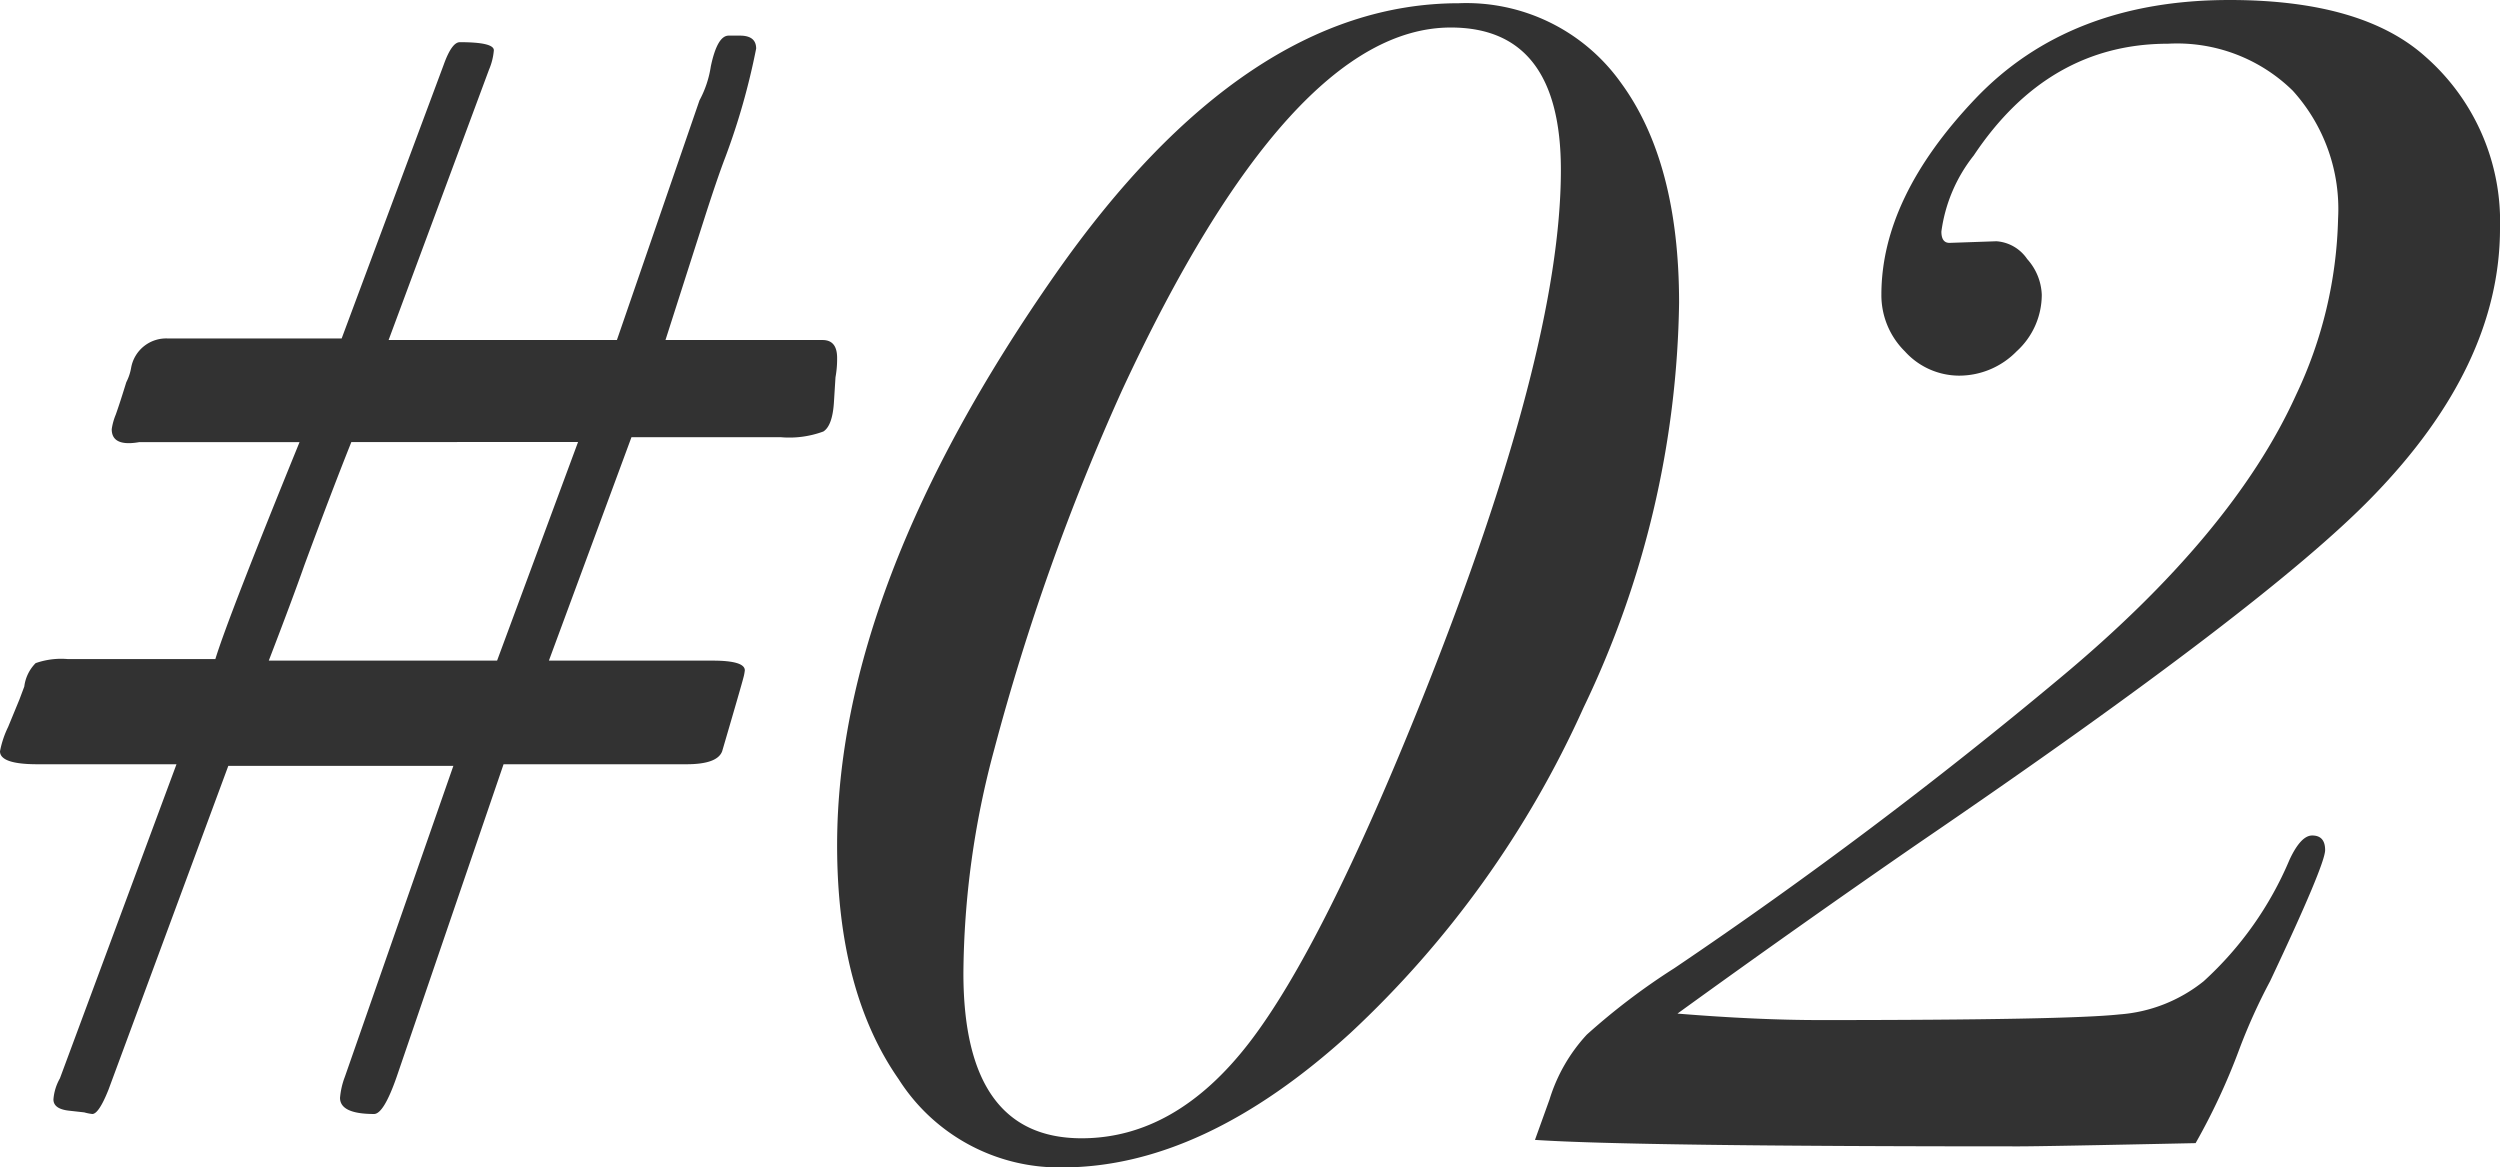 <svg xmlns="http://www.w3.org/2000/svg" width="138.96" height="64.89" viewBox="0 0 138.96 64.89">
  <path id="パス_35" data-name="パス 35" d="M51.39-43.65a5.59,5.59,0,0,1-.09,1.08l-.09,1.44q-.09,1.26-.585,1.575a5.464,5.464,0,0,1-2.385.315H39.96L35.37-26.82h9.09q1.8,0,1.8.54a2.706,2.706,0,0,1-.09.45q-.09.36-1.17,4.05-.27.72-1.98.72H32.85L26.91-3.69q-.72,2.07-1.26,2.07-1.89,0-1.89-.9a4.282,4.282,0,0,1,.27-1.17l6.03-17.28H17.55l-6.66,18q-.54,1.35-.9,1.35a2.706,2.706,0,0,1-.45-.09L8.73-1.8q-.9-.09-.9-.63A2.8,2.8,0,0,1,8.19-3.6l6.48-17.46H6.93q-2.07,0-2.07-.72a5.348,5.348,0,0,1,.45-1.35l.63-1.53.27-.72a2.236,2.236,0,0,1,.63-1.3,4.277,4.277,0,0,1,1.8-.225h8.19q.72-2.34,4.68-12.06H12.6q-1.53.27-1.53-.72a3.365,3.365,0,0,1,.225-.81q.225-.63.585-1.8a2.79,2.79,0,0,0,.27-.81,1.979,1.979,0,0,1,2.07-1.62h9.63l5.67-15.21q.45-1.26.9-1.26,1.89,0,1.89.45a3.449,3.449,0,0,1-.27,1.08L26.46-44.64H39.15l4.59-13.32a5.8,5.8,0,0,0,.63-1.89q.36-1.71.99-1.71h.63q.9,0,.9.72a38.244,38.244,0,0,1-1.71,6.03q-.45,1.17-1.17,3.42l-2.16,6.75h8.73Q51.39-44.64,51.39-43.65Zm-14.4,4.68H24.39q-1.08,2.7-2.61,6.84-.63,1.8-1.98,5.31H32.49Zm61.2-7.74a53.535,53.535,0,0,1-5.31,22.5A56.146,56.146,0,0,1,79.92-6.12Q71.73,1.35,63.9,1.35a10.576,10.576,0,0,1-9.09-4.905q-3.42-4.9-3.42-13,0-14.4,12.15-31.77Q74.07-63.36,85.95-63.36a10.539,10.539,0,0,1,9,4.41Q98.19-54.54,98.19-46.71Zm-6.57-7.38q0-7.92-6.12-7.92-8.91,0-18.27,20.16a128.322,128.322,0,0,0-7.11,19.98A48.659,48.659,0,0,0,58.41-9.45q0,9.18,6.57,9.18,5.22,0,9.315-5.31T83.97-24.84Q91.62-44.01,91.62-54.09Zm52.2,3.24q0,7.65-7.11,14.94-5.85,6.03-25.11,19.17-6.66,4.59-13.5,9.54,4.41.36,7.92.36,13.77,0,16.65-.315A8.456,8.456,0,0,0,127.35-9a19.2,19.2,0,0,0,4.77-6.75q.63-1.35,1.26-1.35.72,0,.72.81T131.04-9a32.091,32.091,0,0,0-1.71,3.78A35.82,35.82,0,0,1,126.9,0q-8.46.18-9.81.18Q95.58.18,90.18-.18l.81-2.25a9.336,9.336,0,0,1,2.07-3.6,36.887,36.887,0,0,1,4.86-3.69,262.725,262.725,0,0,0,21.42-16.11q9.63-8.01,13.14-15.75a24.066,24.066,0,0,0,2.34-9.81,9.8,9.8,0,0,0-2.52-7.11,9.182,9.182,0,0,0-6.93-2.61q-6.66,0-10.8,6.21a8.649,8.649,0,0,0-1.8,4.23q0,.63.45.63l2.61-.09a2.255,2.255,0,0,1,1.71.99,3.131,3.131,0,0,1,.81,1.98,4.251,4.251,0,0,1-1.4,3.15,4.466,4.466,0,0,1-3.195,1.35,4.076,4.076,0,0,1-3.015-1.35,4.39,4.39,0,0,1-1.305-3.15q0-5.4,5.22-10.89t14.13-5.49q7.38,0,10.89,3.15A12.189,12.189,0,0,1,143.82-50.85Z" transform="translate(-4.86 63.54)" fill="#323232"/>
</svg>

